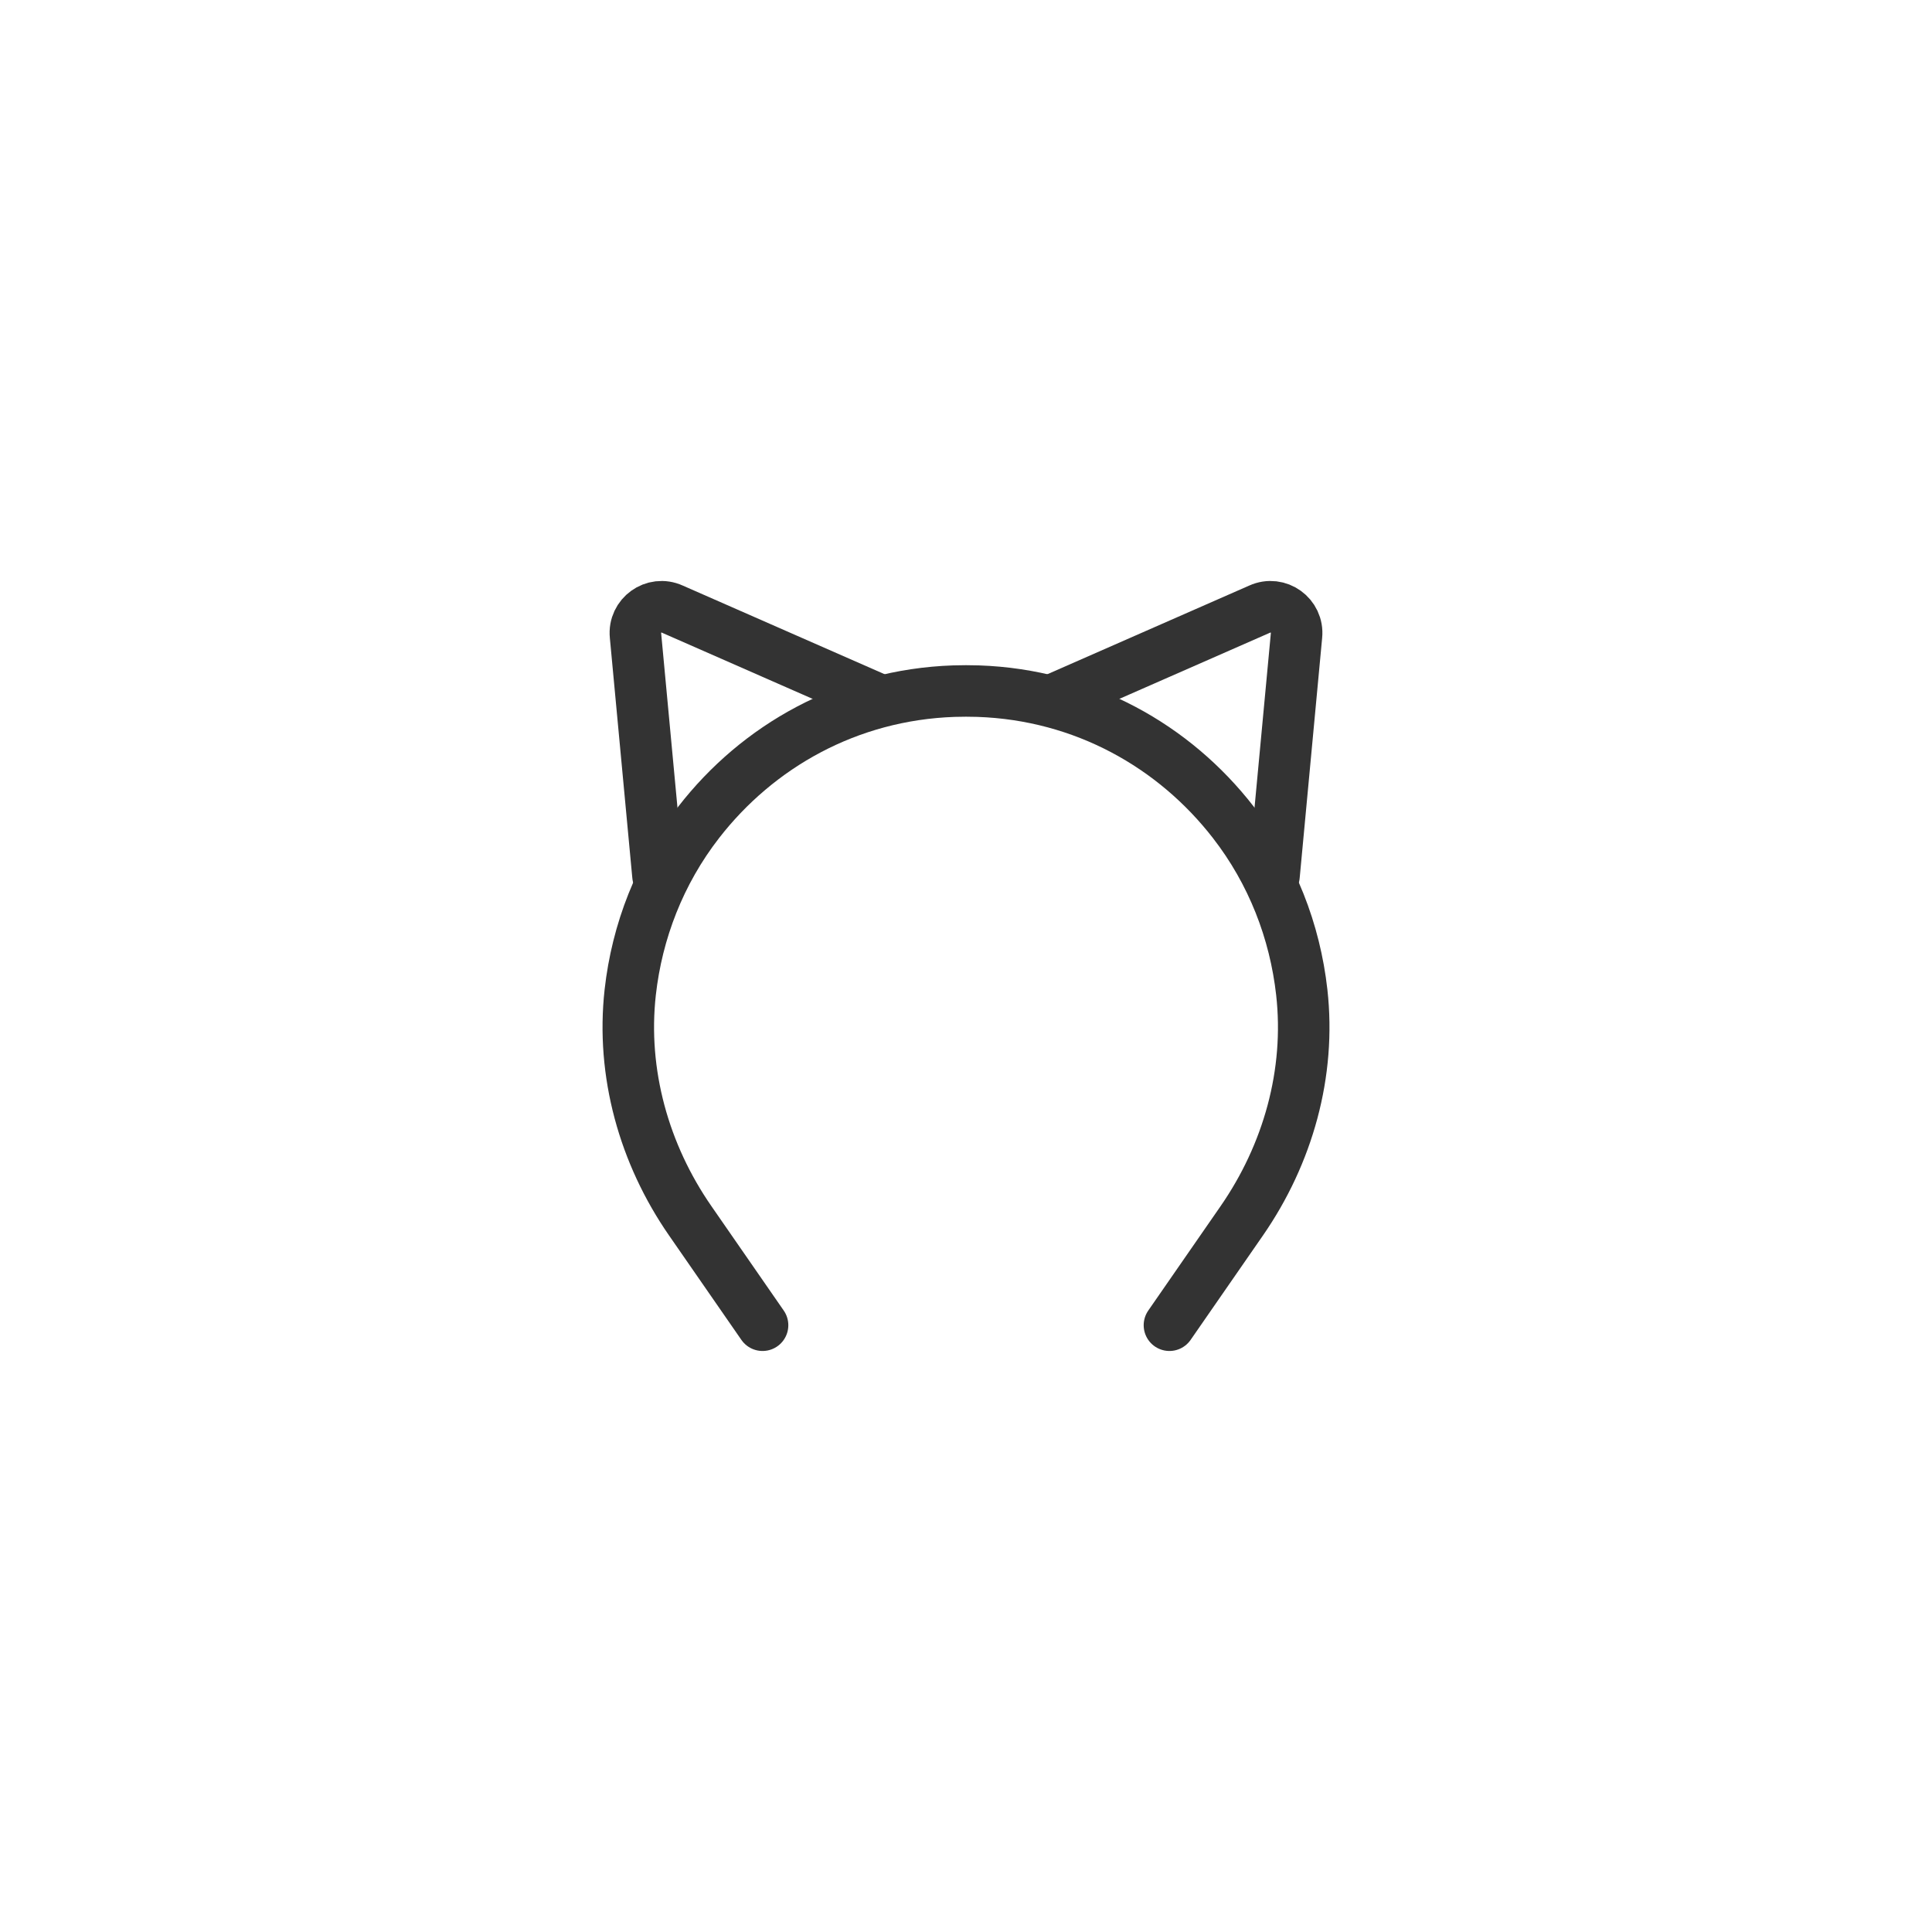<?xml version="1.0" encoding="utf-8"?>
<!-- Generator: Adobe Illustrator 26.0.2, SVG Export Plug-In . SVG Version: 6.00 Build 0)  -->
<svg version="1.1" id="レイヤー_1" xmlns="http://www.w3.org/2000/svg" xmlns:xlink="http://www.w3.org/1999/xlink" x="0px"
	 y="0px" width="300px" height="300px" viewBox="0 0 300 300" style="enable-background:new 0 0 300 300;" xml:space="preserve">
<style type="text/css">
	.st0{fill:none;stroke:#333333;stroke-width:8;stroke-linecap:round;stroke-linejoin:round;stroke-miterlimit:10;}
</style>
<g>
	<path class="st0" d="M118.41,205.78l-11.23-16.21c-7.18-10.36-10.71-22.95-9.32-35.48c1.06-9.47,4.6-18.62,10.63-26.4
		c9.17-11.82,23.2-19.81,39.63-20.37c0.62-0.02,1.25-0.03,1.88-0.03h0c0.63,0,1.25,0.01,1.88,0.03
		c16.43,0.56,30.47,8.55,39.63,20.37c6.03,7.77,9.57,16.93,10.63,26.4c1.4,12.53-2.14,25.11-9.32,35.48l-11.23,16.21"/>
	<path class="st0" d="M136.61,108.73l-32.22-14.15c-2.85-1.29-6.02,1-5.71,4.11l3.49,37.29"/>
	<path class="st0" d="M163.39,108.73l32.22-14.15c2.85-1.29,6.02,1,5.71,4.11l-3.49,37.29"/>
</g>
</svg>
